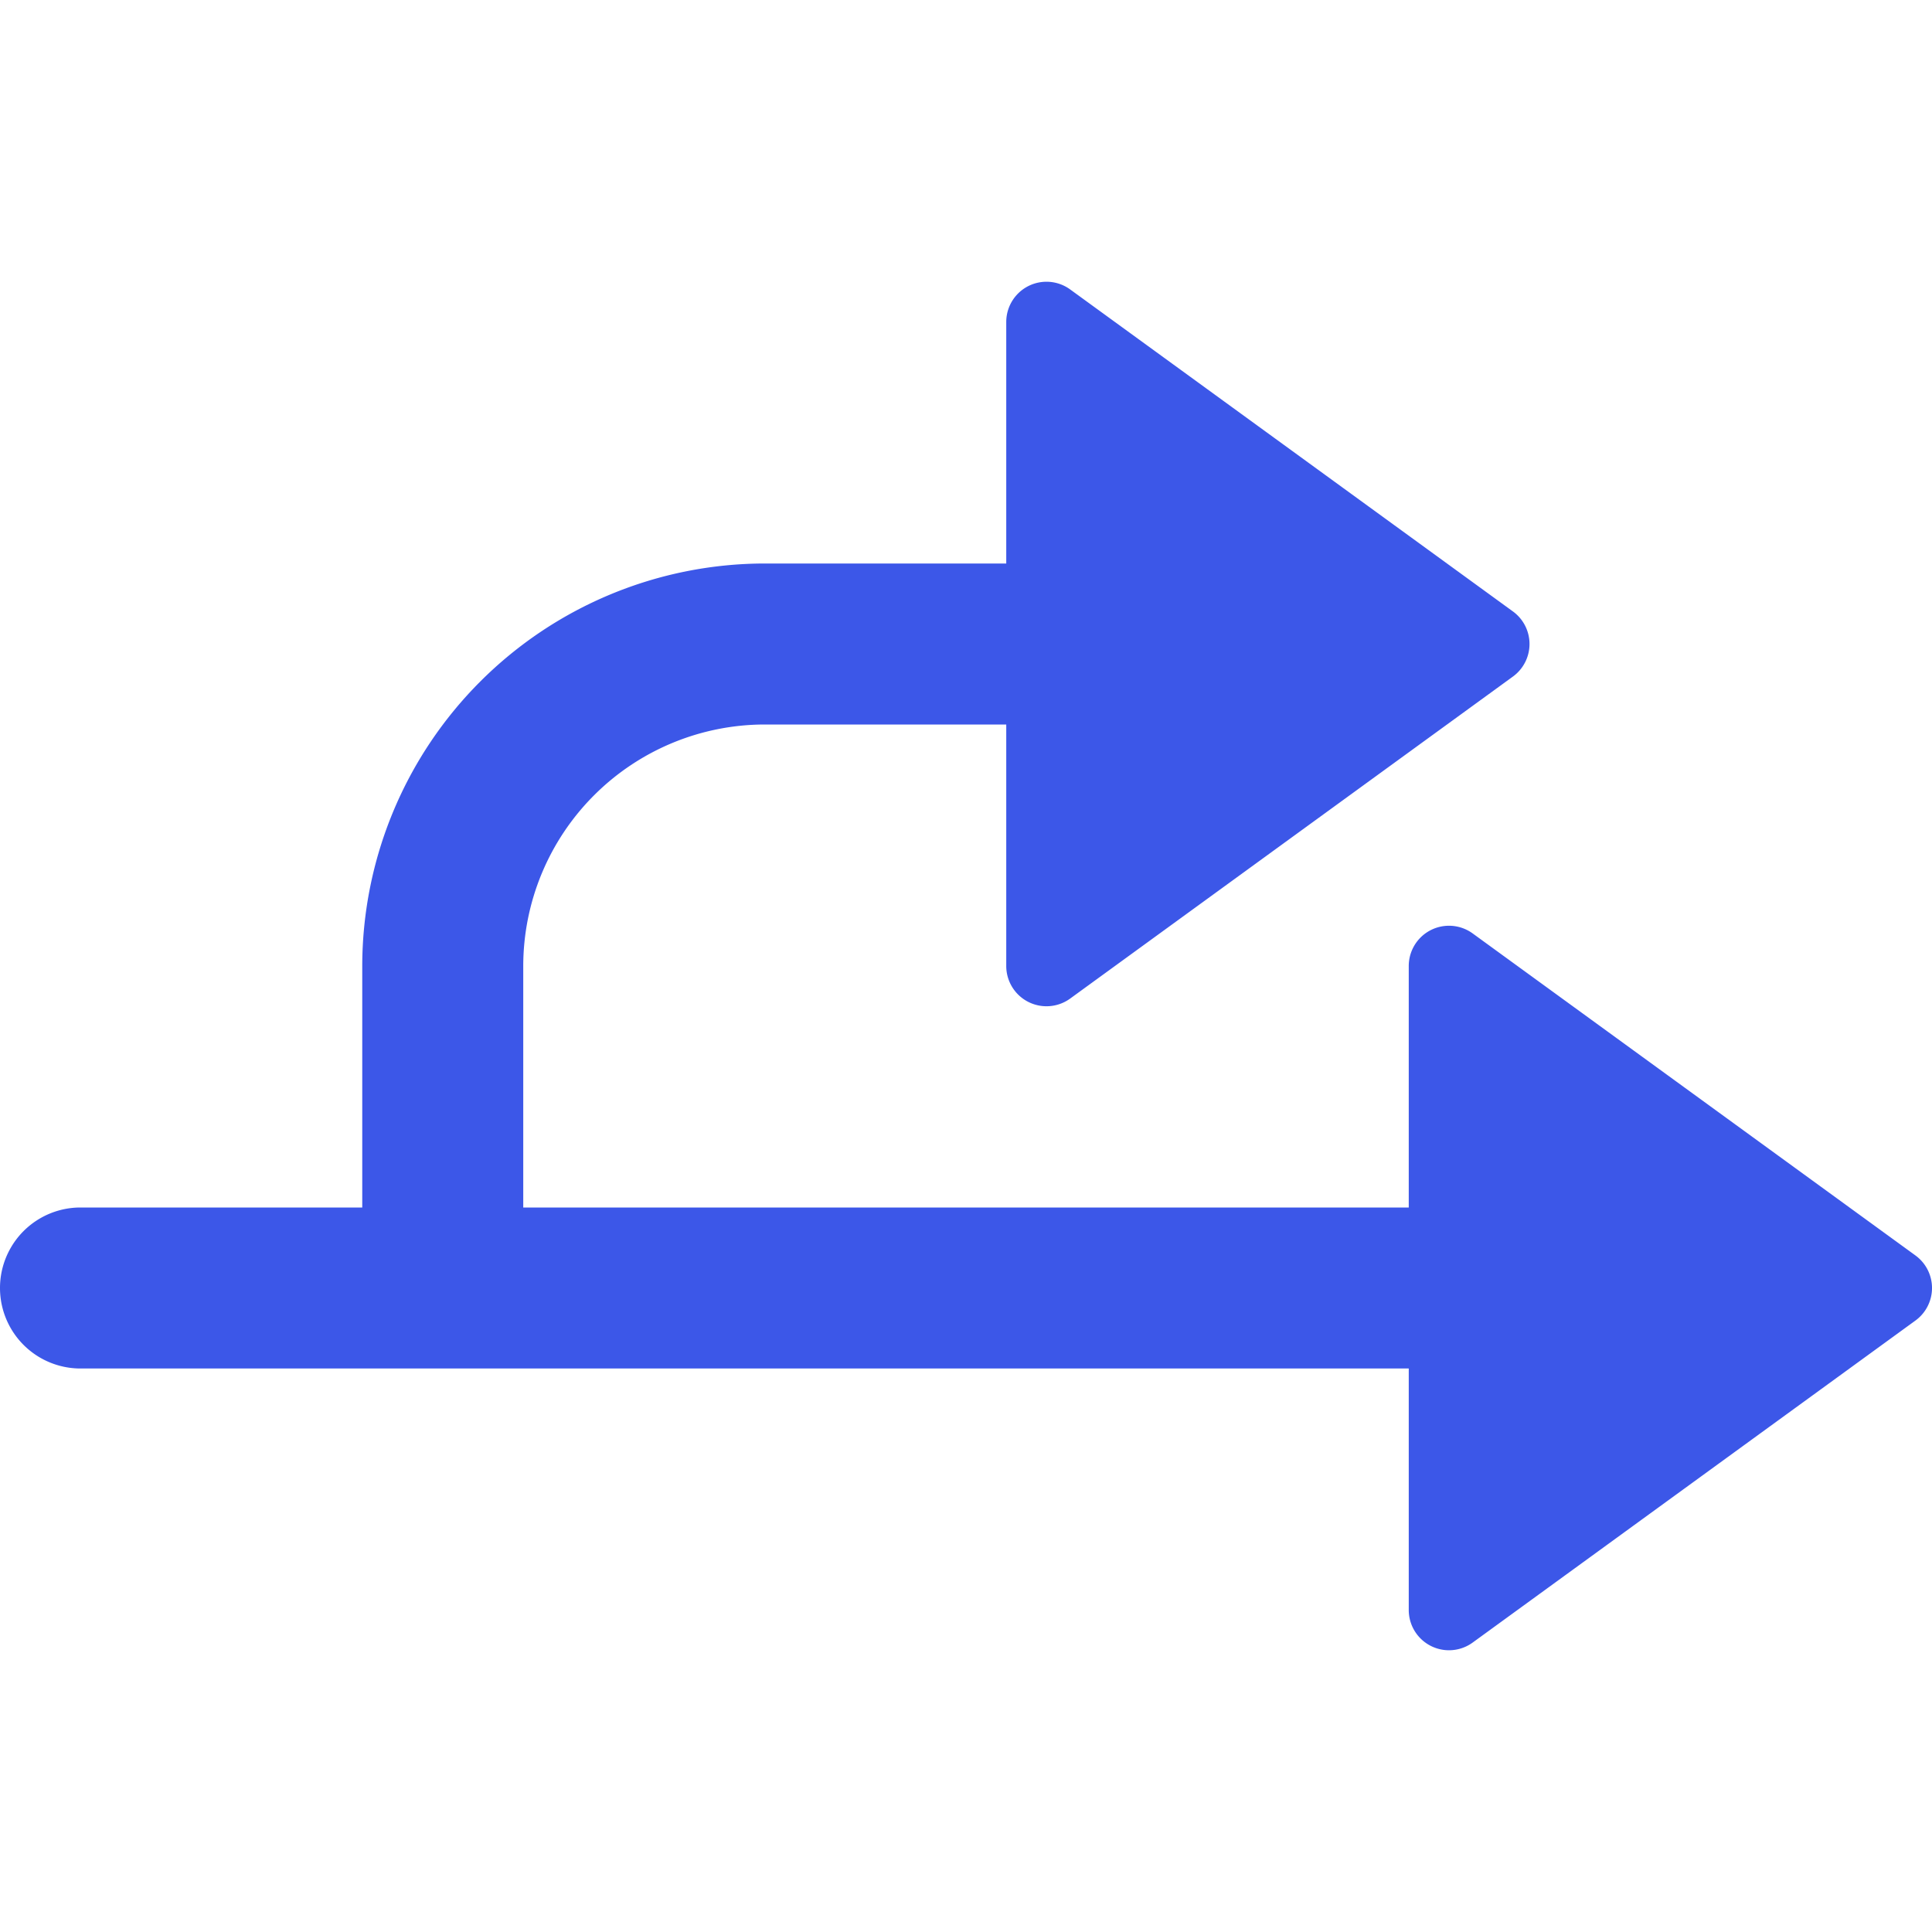 <svg xmlns="http://www.w3.org/2000/svg" width="48" height="48" viewBox="0 0 48 48"><g><rect class="nc-transparent-rect" x="0" y="0" width="48" height="48" rx="0" ry="0" fill="none" stroke="none"></rect><g class="nc-icon-wrapper" fill="#3c57e8"><path d="M47.588,31.191l-11-8A1,1,0,0,0,35,24v6H13V24a6.006,6.006,0,0,1,6-6h6v6a1,1,0,0,0,1.588.809l11-8a1,1,0,0,0,0-1.618l-11-8A1,1,0,0,0,25,8v6H19A10.011,10.011,0,0,0,9,24v6H2a2,2,0,0,0,0,4H35v6a1,1,0,0,0,1.588.809l11-8a1,1,0,0,0,0-1.618Z" fill="#3c57e8"></path></g></g></svg>